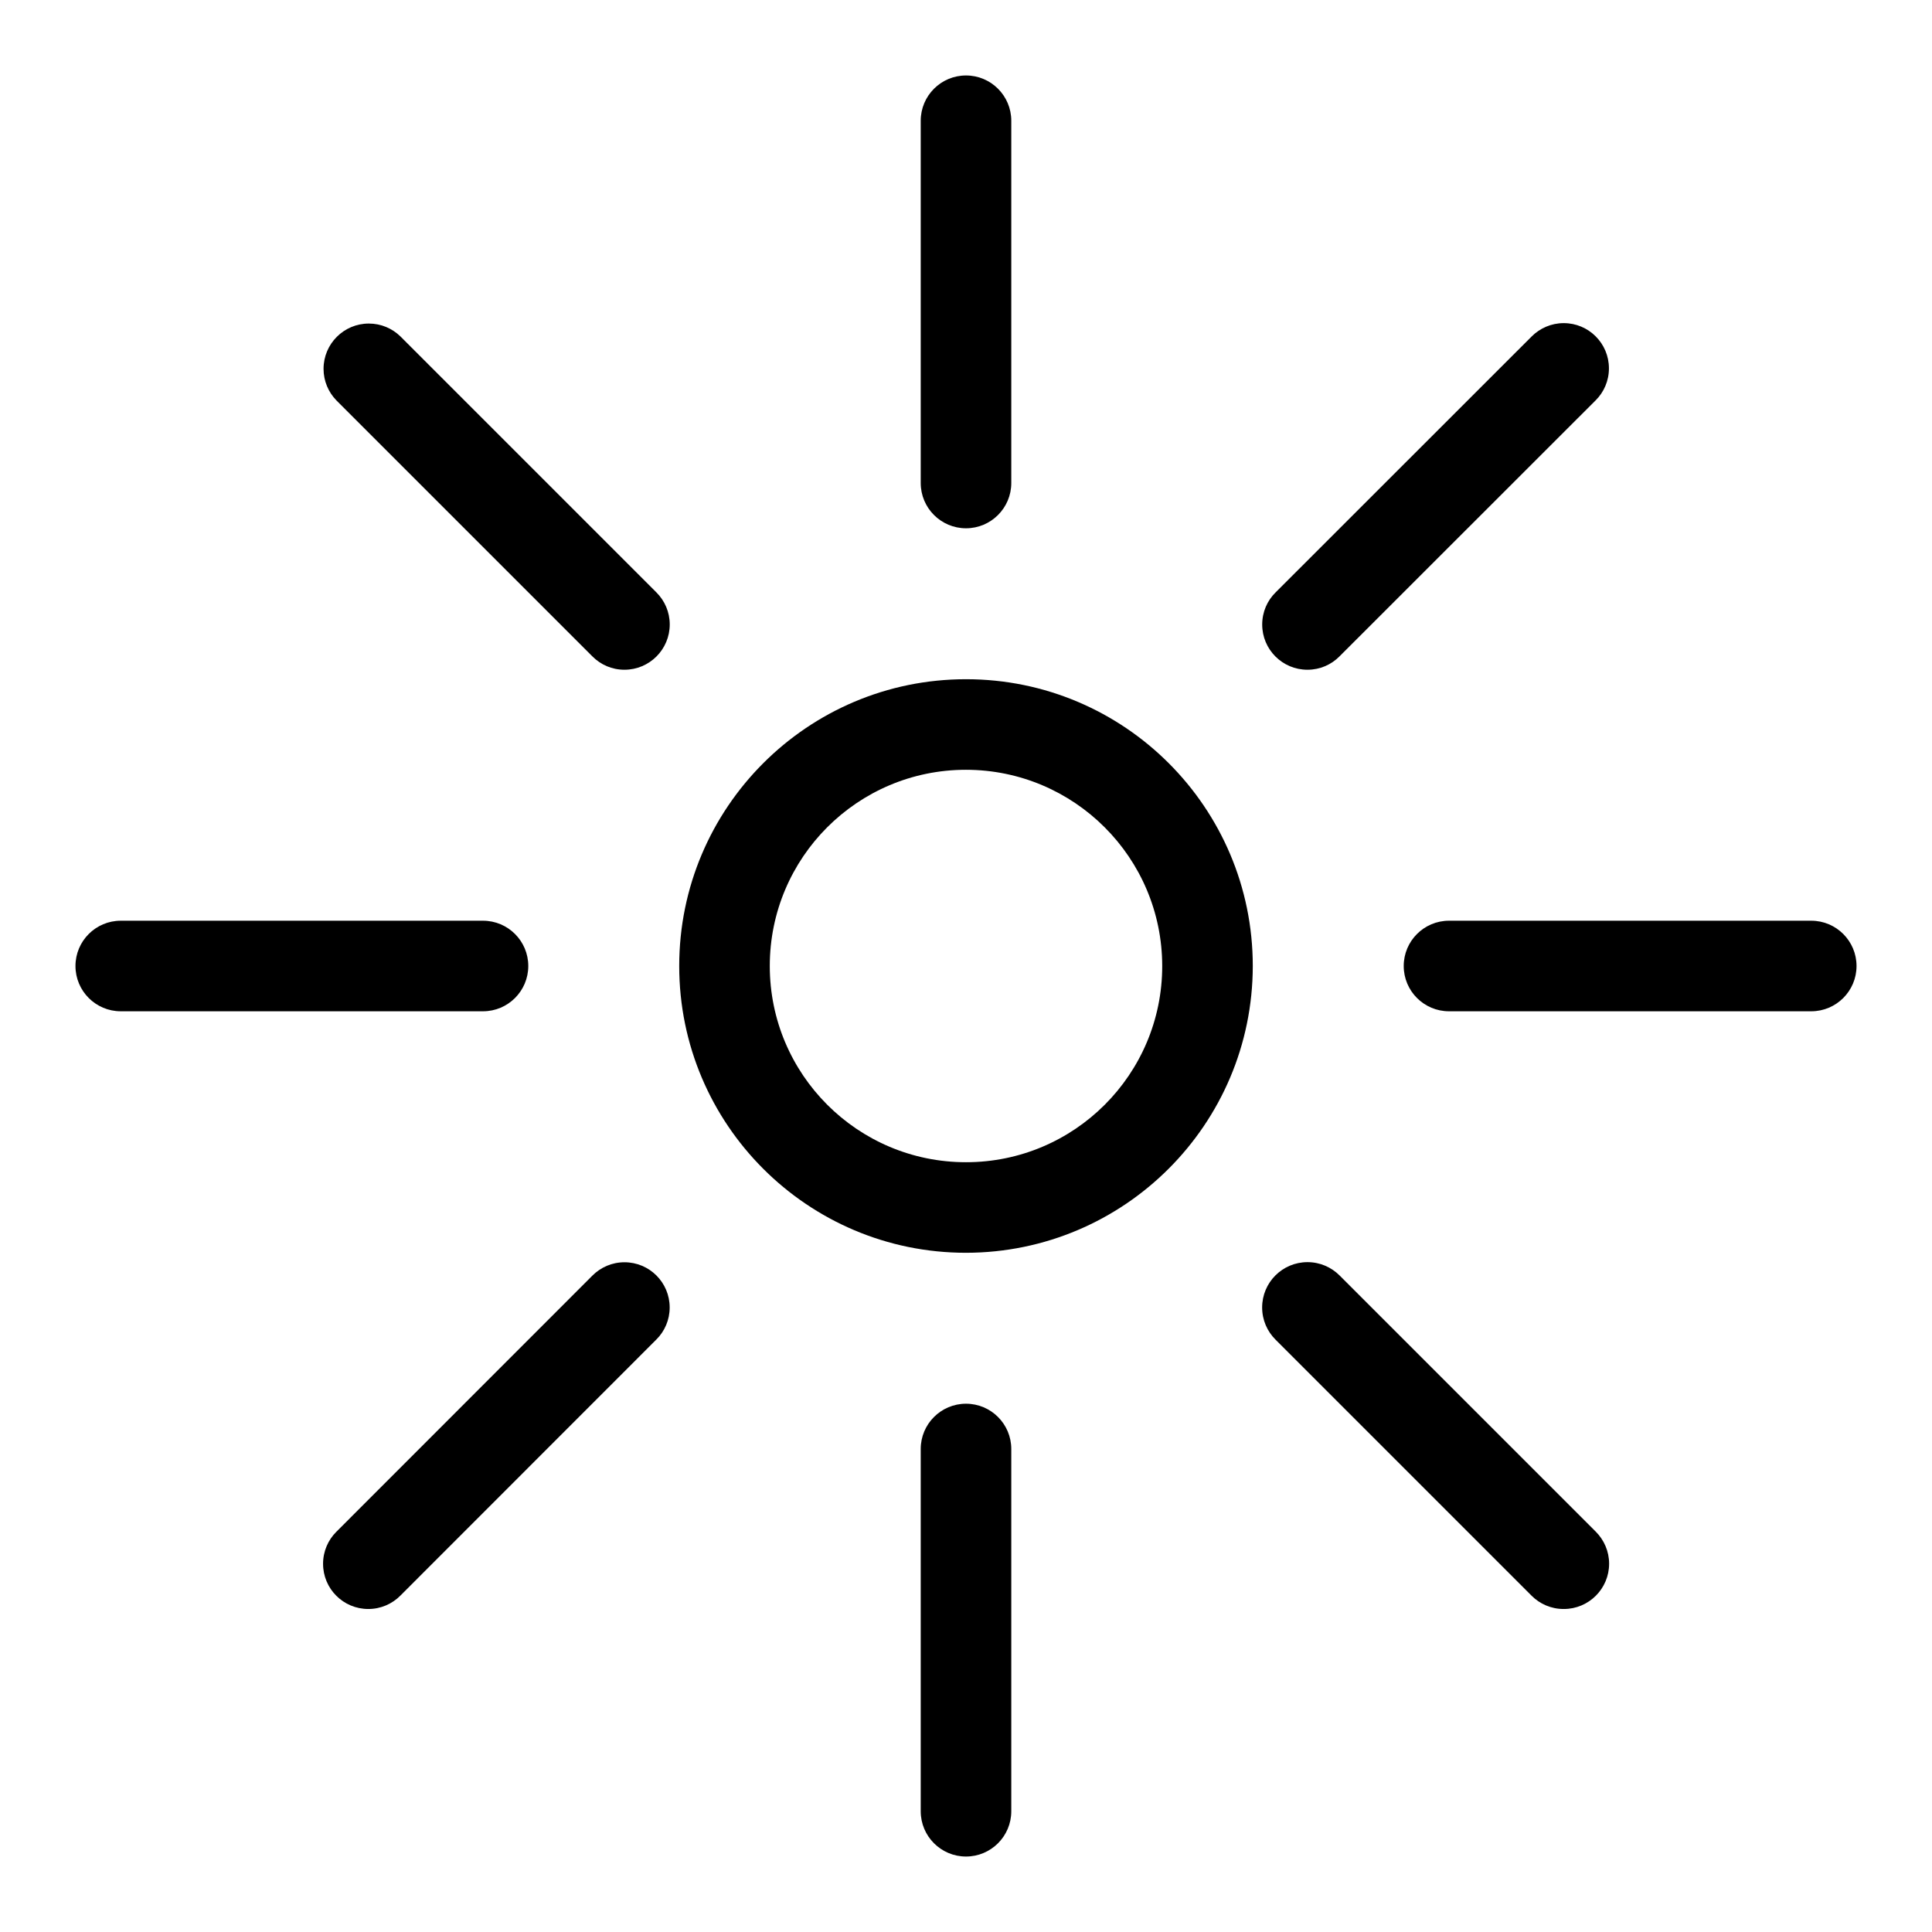 <?xml version="1.0" encoding="utf-8"?>

<svg fill="#000000" width="800px" height="800px" viewBox="0 0 32 32" version="1.1" xmlns="http://www.w3.org/2000/svg">
<title>brightness</title>
<path d="M16 20.75c-2.623 0-4.75-2.127-4.75-4.75s2.127-4.75 4.75-4.75c2.623 0 4.75 2.127 4.75 4.75v0c-0.003 2.622-2.128 4.747-4.75 4.75h-0zM16 12.75c-1.795 0-3.25 1.455-3.25 3.25s1.455 3.25 3.25 3.25c1.795 0 3.25-1.455 3.25-3.25v0c-0.002-1.794-1.456-3.248-3.25-3.25h-0zM16 8.75c-0.414-0-0.75-0.336-0.75-0.75v0-6c0-0.414 0.336-0.75 0.75-0.75s0.75 0.336 0.75 0.75v0 6c-0 0.414-0.336 0.75-0.75 0.75v0zM16 30.75c-0.414-0-0.75-0.336-0.75-0.75v0-6c0-0.414 0.336-0.75 0.75-0.75s0.75 0.336 0.75 0.75v0 6c-0 0.414-0.336 0.75-0.75 0.75v0zM8 16.75h-6c-0.414 0-0.75-0.336-0.75-0.75s0.336-0.75 0.75-0.75v0h6c0.414 0 0.75 0.336 0.75 0.75s-0.336 0.75-0.75 0.75v0zM30 16.75h-6c-0.414 0-0.75-0.336-0.75-0.75s0.336-0.75 0.75-0.75v0h6c0.414 0 0.75 0.336 0.75 0.75s-0.336 0.75-0.75 0.75v0zM10.343 11.093c-0 0-0.001 0-0.001 0-0.207 0-0.394-0.084-0.529-0.22l-4.242-4.242c-0.131-0.135-0.212-0.319-0.212-0.522 0-0.414 0.336-0.75 0.75-0.75 0.203 0 0.387 0.081 0.522 0.212l4.242 4.242c0.136 0.136 0.22 0.323 0.22 0.53 0 0.414-0.336 0.75-0.75 0.75v0zM25.9 26.65c-0.001 0-0.001 0-0.002 0-0.207 0-0.394-0.084-0.529-0.219l-4.244-4.244c-0.136-0.136-0.22-0.324-0.22-0.531 0-0.415 0.336-0.751 0.751-0.751 0.207 0 0.395 0.084 0.531 0.22l4.244 4.244c0.136 0.136 0.221 0.324 0.221 0.531 0 0.414-0.336 0.75-0.75 0.75-0.001 0-0.001 0-0.002 0h0zM6.101 26.65c-0 0-0.001 0-0.001 0-0.414 0-0.749-0.335-0.749-0.749 0-0.207 0.084-0.395 0.22-0.53v0l4.242-4.244c0.136-0.136 0.323-0.22 0.53-0.22 0.414 0 0.749 0.335 0.749 0.749 0 0.207-0.084 0.394-0.219 0.529v0l-4.242 4.244c-0.135 0.136-0.323 0.221-0.53 0.221v0zM21.656 11.093c-0 0-0.001 0-0.001 0-0.414 0-0.749-0.335-0.749-0.749 0-0.208 0.084-0.396 0.221-0.531l4.244-4.242c0.136-0.135 0.323-0.219 0.529-0.219 0.414 0 0.749 0.335 0.749 0.749 0 0.207-0.084 0.395-0.22 0.53v0l-4.244 4.242c-0.135 0.136-0.322 0.22-0.529 0.22-0 0-0 0-0.001 0h0z"></path>
</svg>